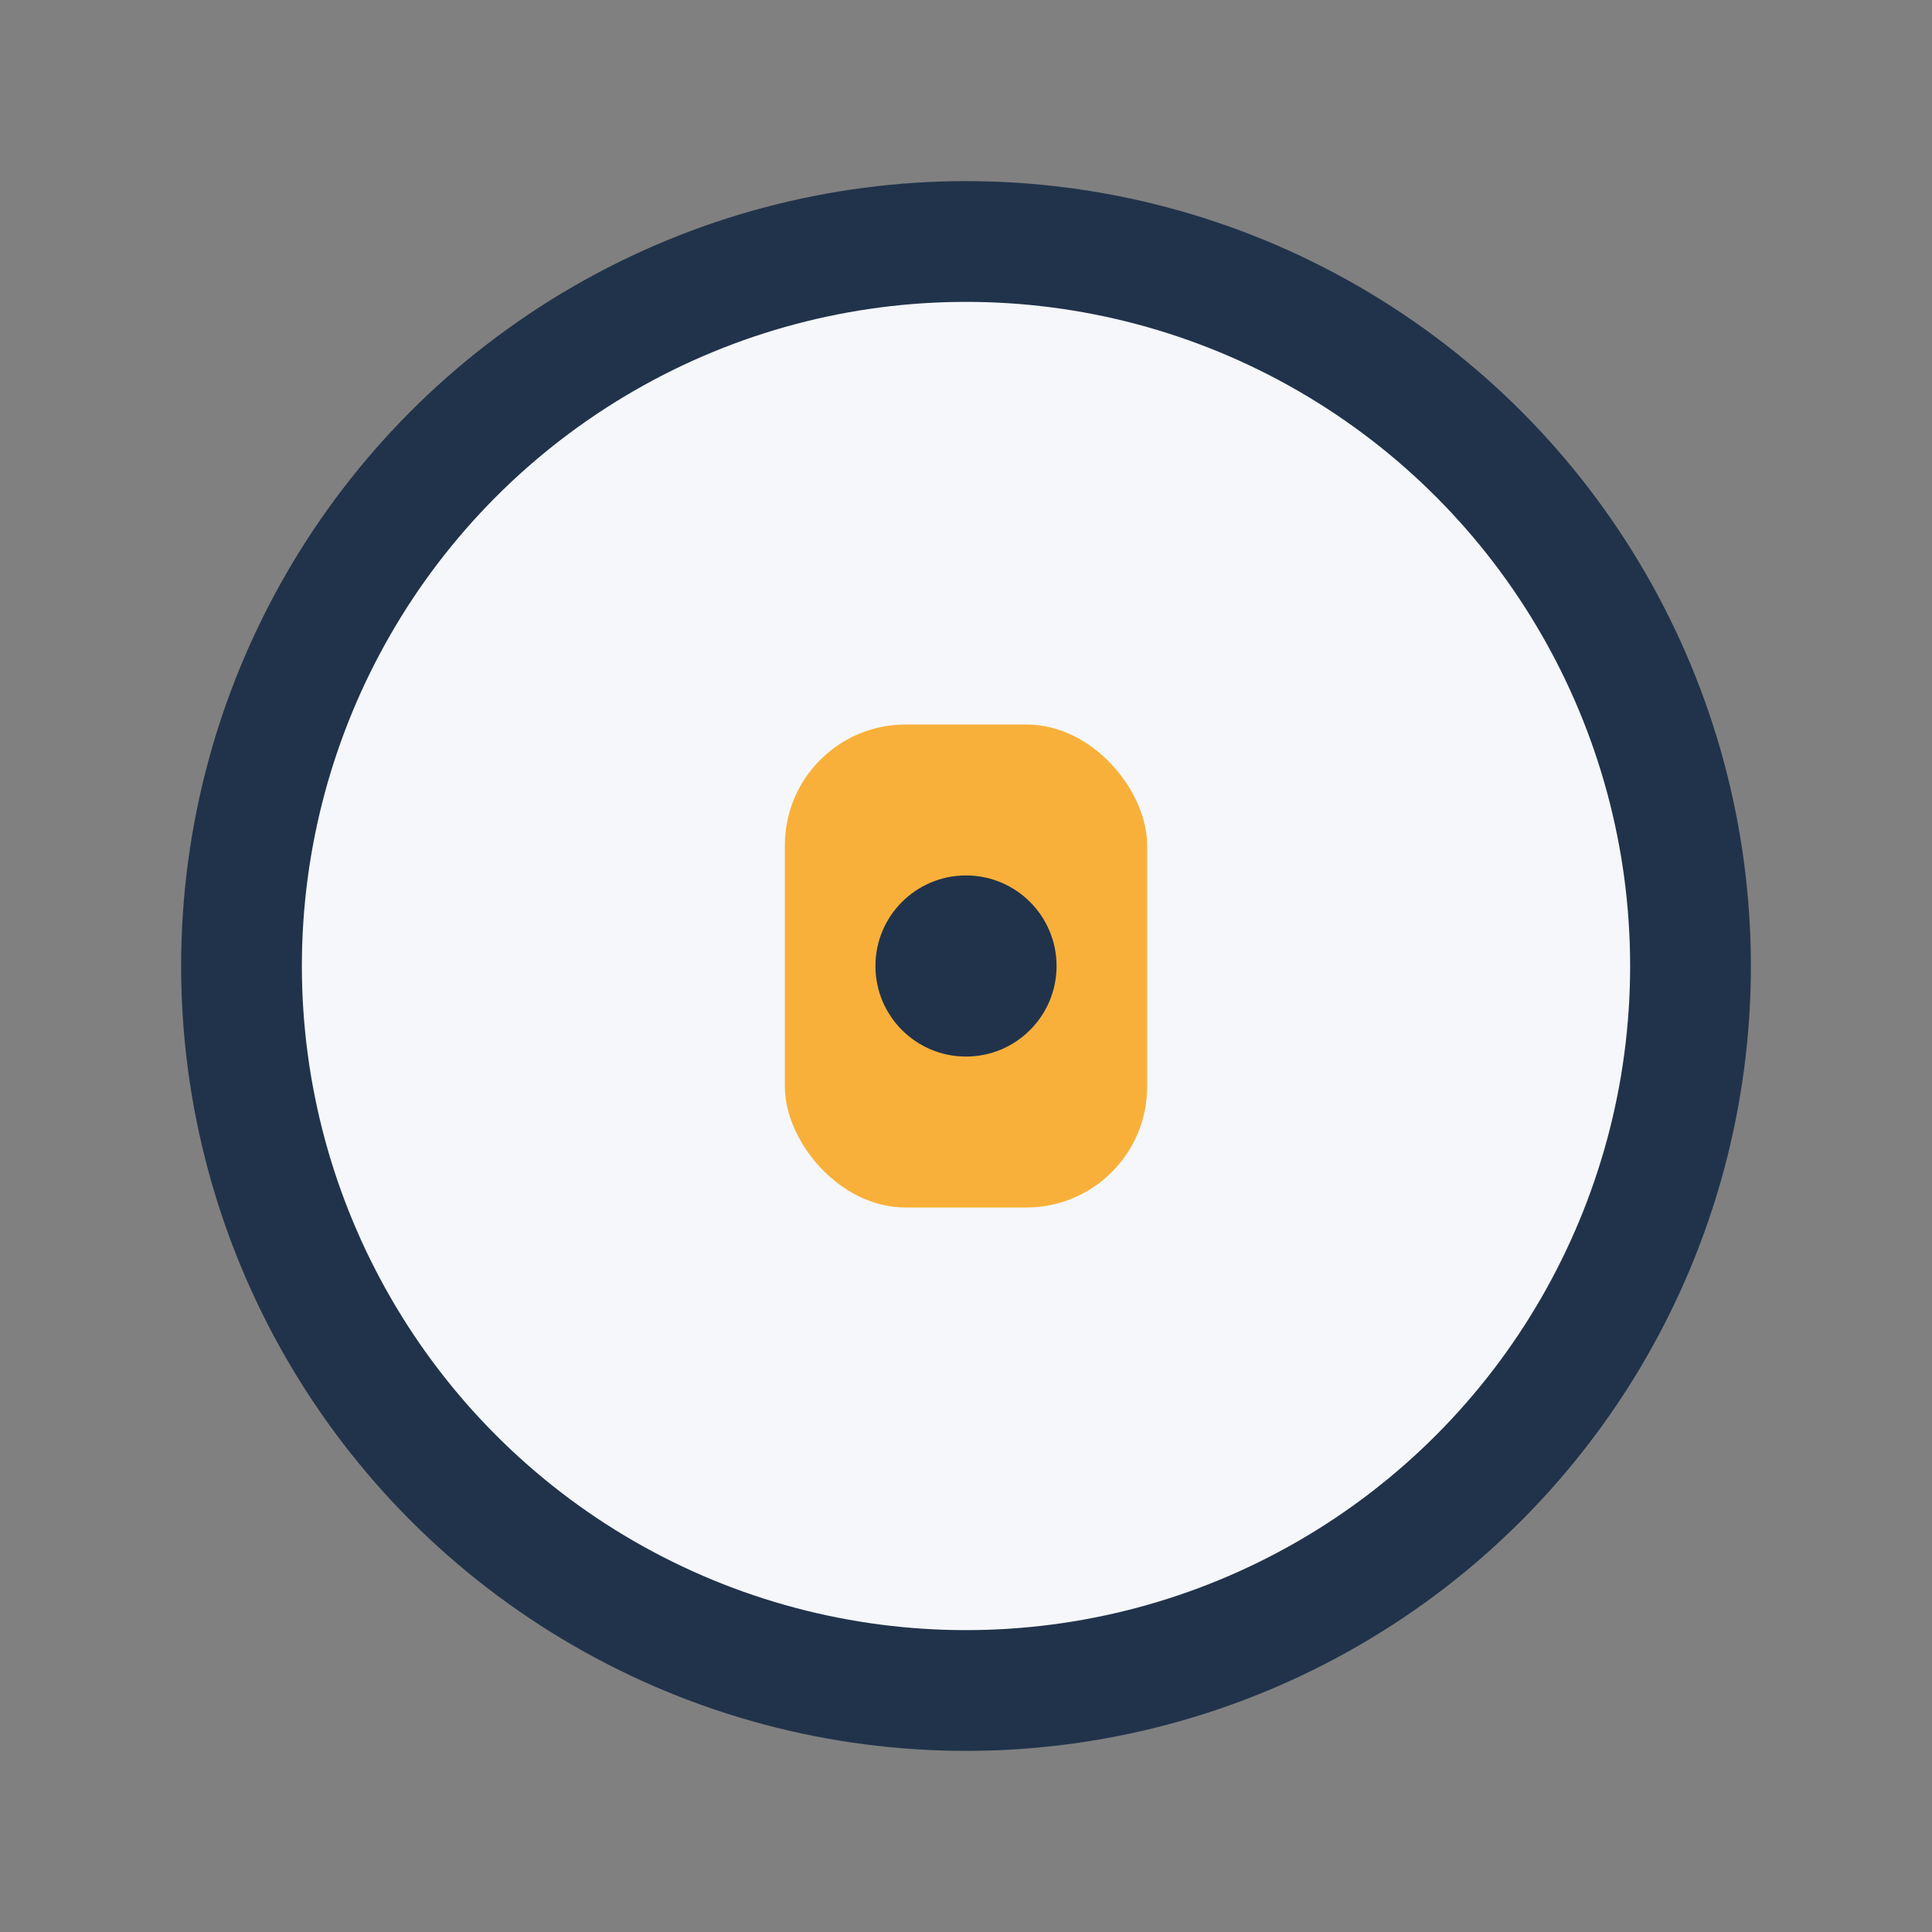 <?xml version="1.0" encoding="UTF-8"?>
<svg xmlns="http://www.w3.org/2000/svg" width="32" height="32" viewBox="0 0 32 32"><rect x="0" y="0" width="32" height="32" fill="#808080" stroke="none"/><circle cx="16" cy="16" r="12" fill="#F5F7FA" stroke="#21334B" stroke-width="2"/><rect x="13" y="12" width="6" height="8" rx="2" fill="#F9B03A"/><circle cx="16" cy="16" r="1.5" fill="#21334B"/></svg>